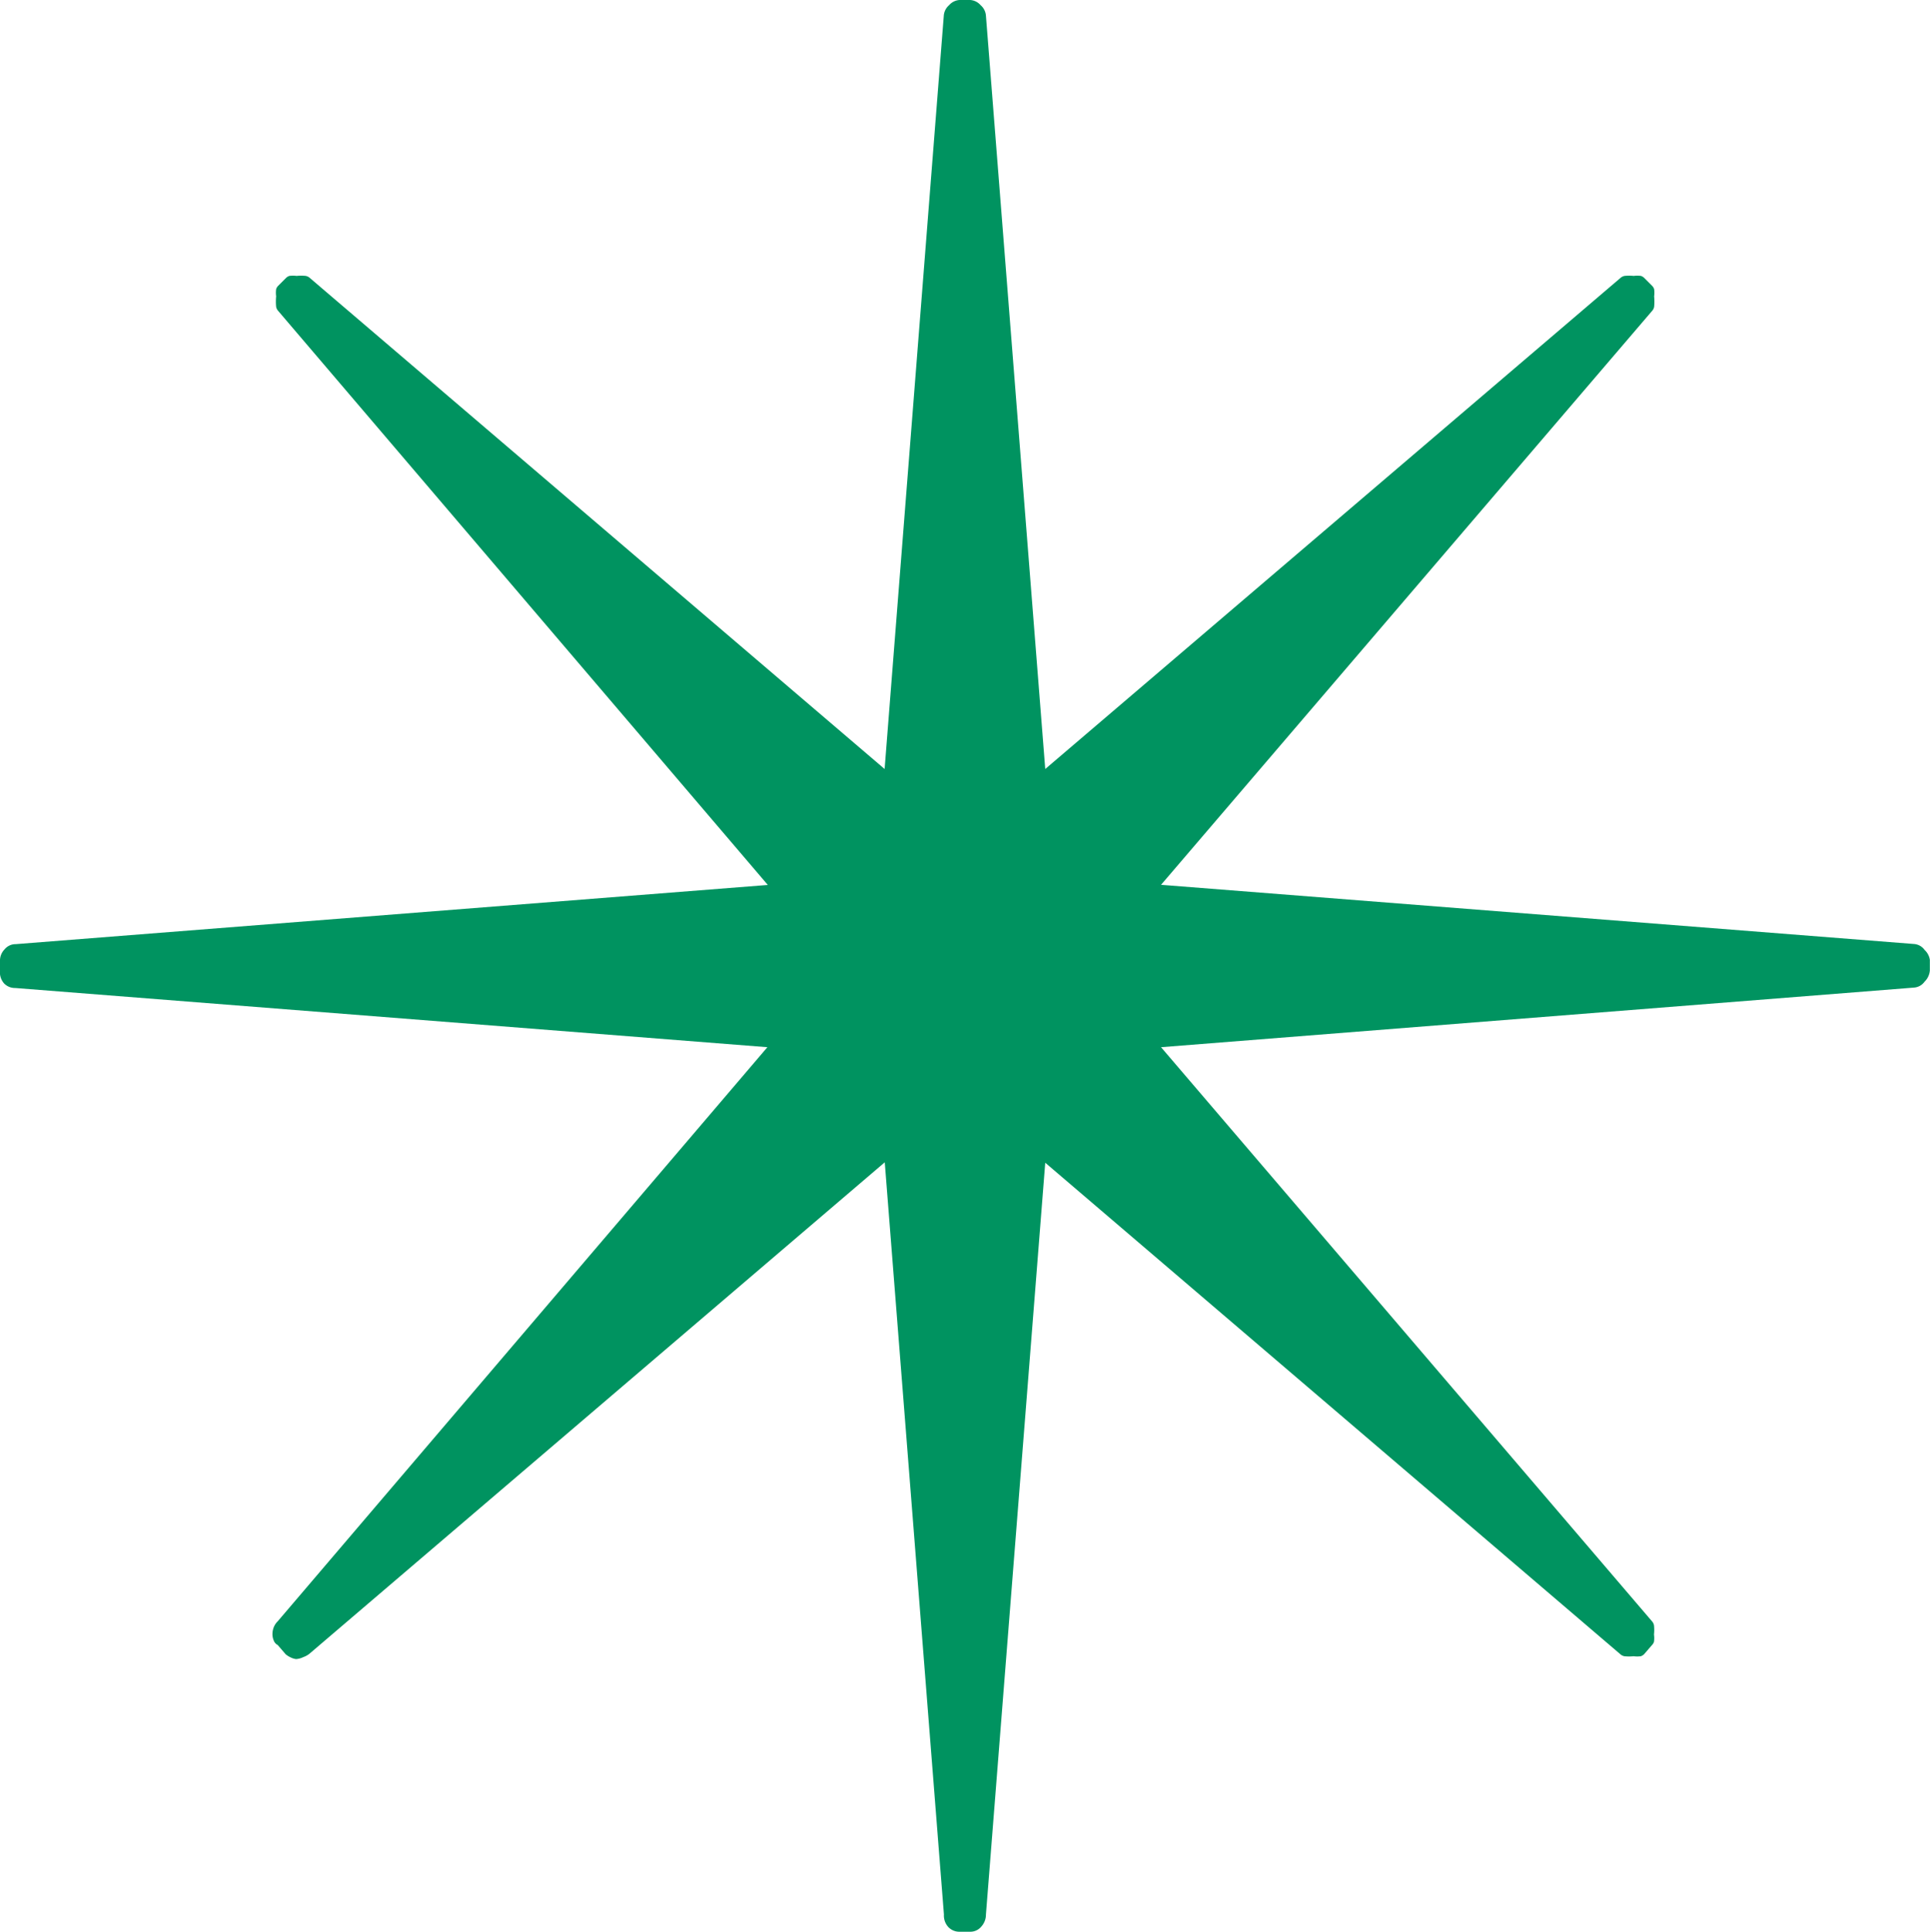 <svg xmlns="http://www.w3.org/2000/svg" width="13.601" height="13.61" viewBox="0 0 13.601 13.61">
  <path id="パス_53137" data-name="パス 53137" d="M6.8-6.541a.123.123,0,0,1-.037.079.1.1,0,0,1-.074.042L1.382-6l3.46,4.045a.059.059,0,0,1,.014.028.307.307,0,0,1,0,.065.187.187,0,0,1,0,.051.058.058,0,0,1-.014.023l-.056.065a.058.058,0,0,1-.023.014.187.187,0,0,1-.051,0,.307.307,0,0,1-.065,0,.059.059,0,0,1-.028-.014L.566-5.186.148.111A.124.124,0,0,1,.116.195.1.1,0,0,1,.037.232H-.037A.107.107,0,0,1-.116.2.119.119,0,0,1-.148.111l-.417-5.3L-4.62-1.726a.15.15,0,0,1-.042.023.141.141,0,0,1-.051.014A.112.112,0,0,1-4.75-1.7a.156.156,0,0,1-.037-.023l-.056-.065a.059.059,0,0,1-.028-.032.114.114,0,0,1-.009-.042.136.136,0,0,1,.009-.051.124.124,0,0,1,.028-.042L-1.392-6l-5.3-.417a.107.107,0,0,1-.079-.032A.119.119,0,0,1-6.8-6.541v-.074a.113.113,0,0,1,.032-.074.1.1,0,0,1,.079-.037l5.3-.417-3.451-4.045a.059.059,0,0,1-.014-.028.375.375,0,0,1,0-.074.187.187,0,0,1,0-.051.058.058,0,0,1,.014-.023l.056-.056a.058.058,0,0,1,.023-.014.187.187,0,0,1,.051,0,.307.307,0,0,1,.065,0,.059.059,0,0,1,.028.014L-.566-7.96l.417-5.307a.107.107,0,0,1,.037-.074.107.107,0,0,1,.074-.037H.037a.107.107,0,0,1,.074.037.107.107,0,0,1,.037.074L.566-7.96,4.62-11.42a.059.059,0,0,1,.028-.014.307.307,0,0,1,.065,0,.187.187,0,0,1,.051,0,.058.058,0,0,1,.023.014l.056.056a.058.058,0,0,1,.014.023.187.187,0,0,1,0,.051.375.375,0,0,1,0,.074.059.059,0,0,1-.014.028L1.382-7.144l5.307.417a.1.1,0,0,1,.074.042.118.118,0,0,1,.037.07Z" transform="translate(6.8 13.378)" fill="#009360"/>
</svg>

